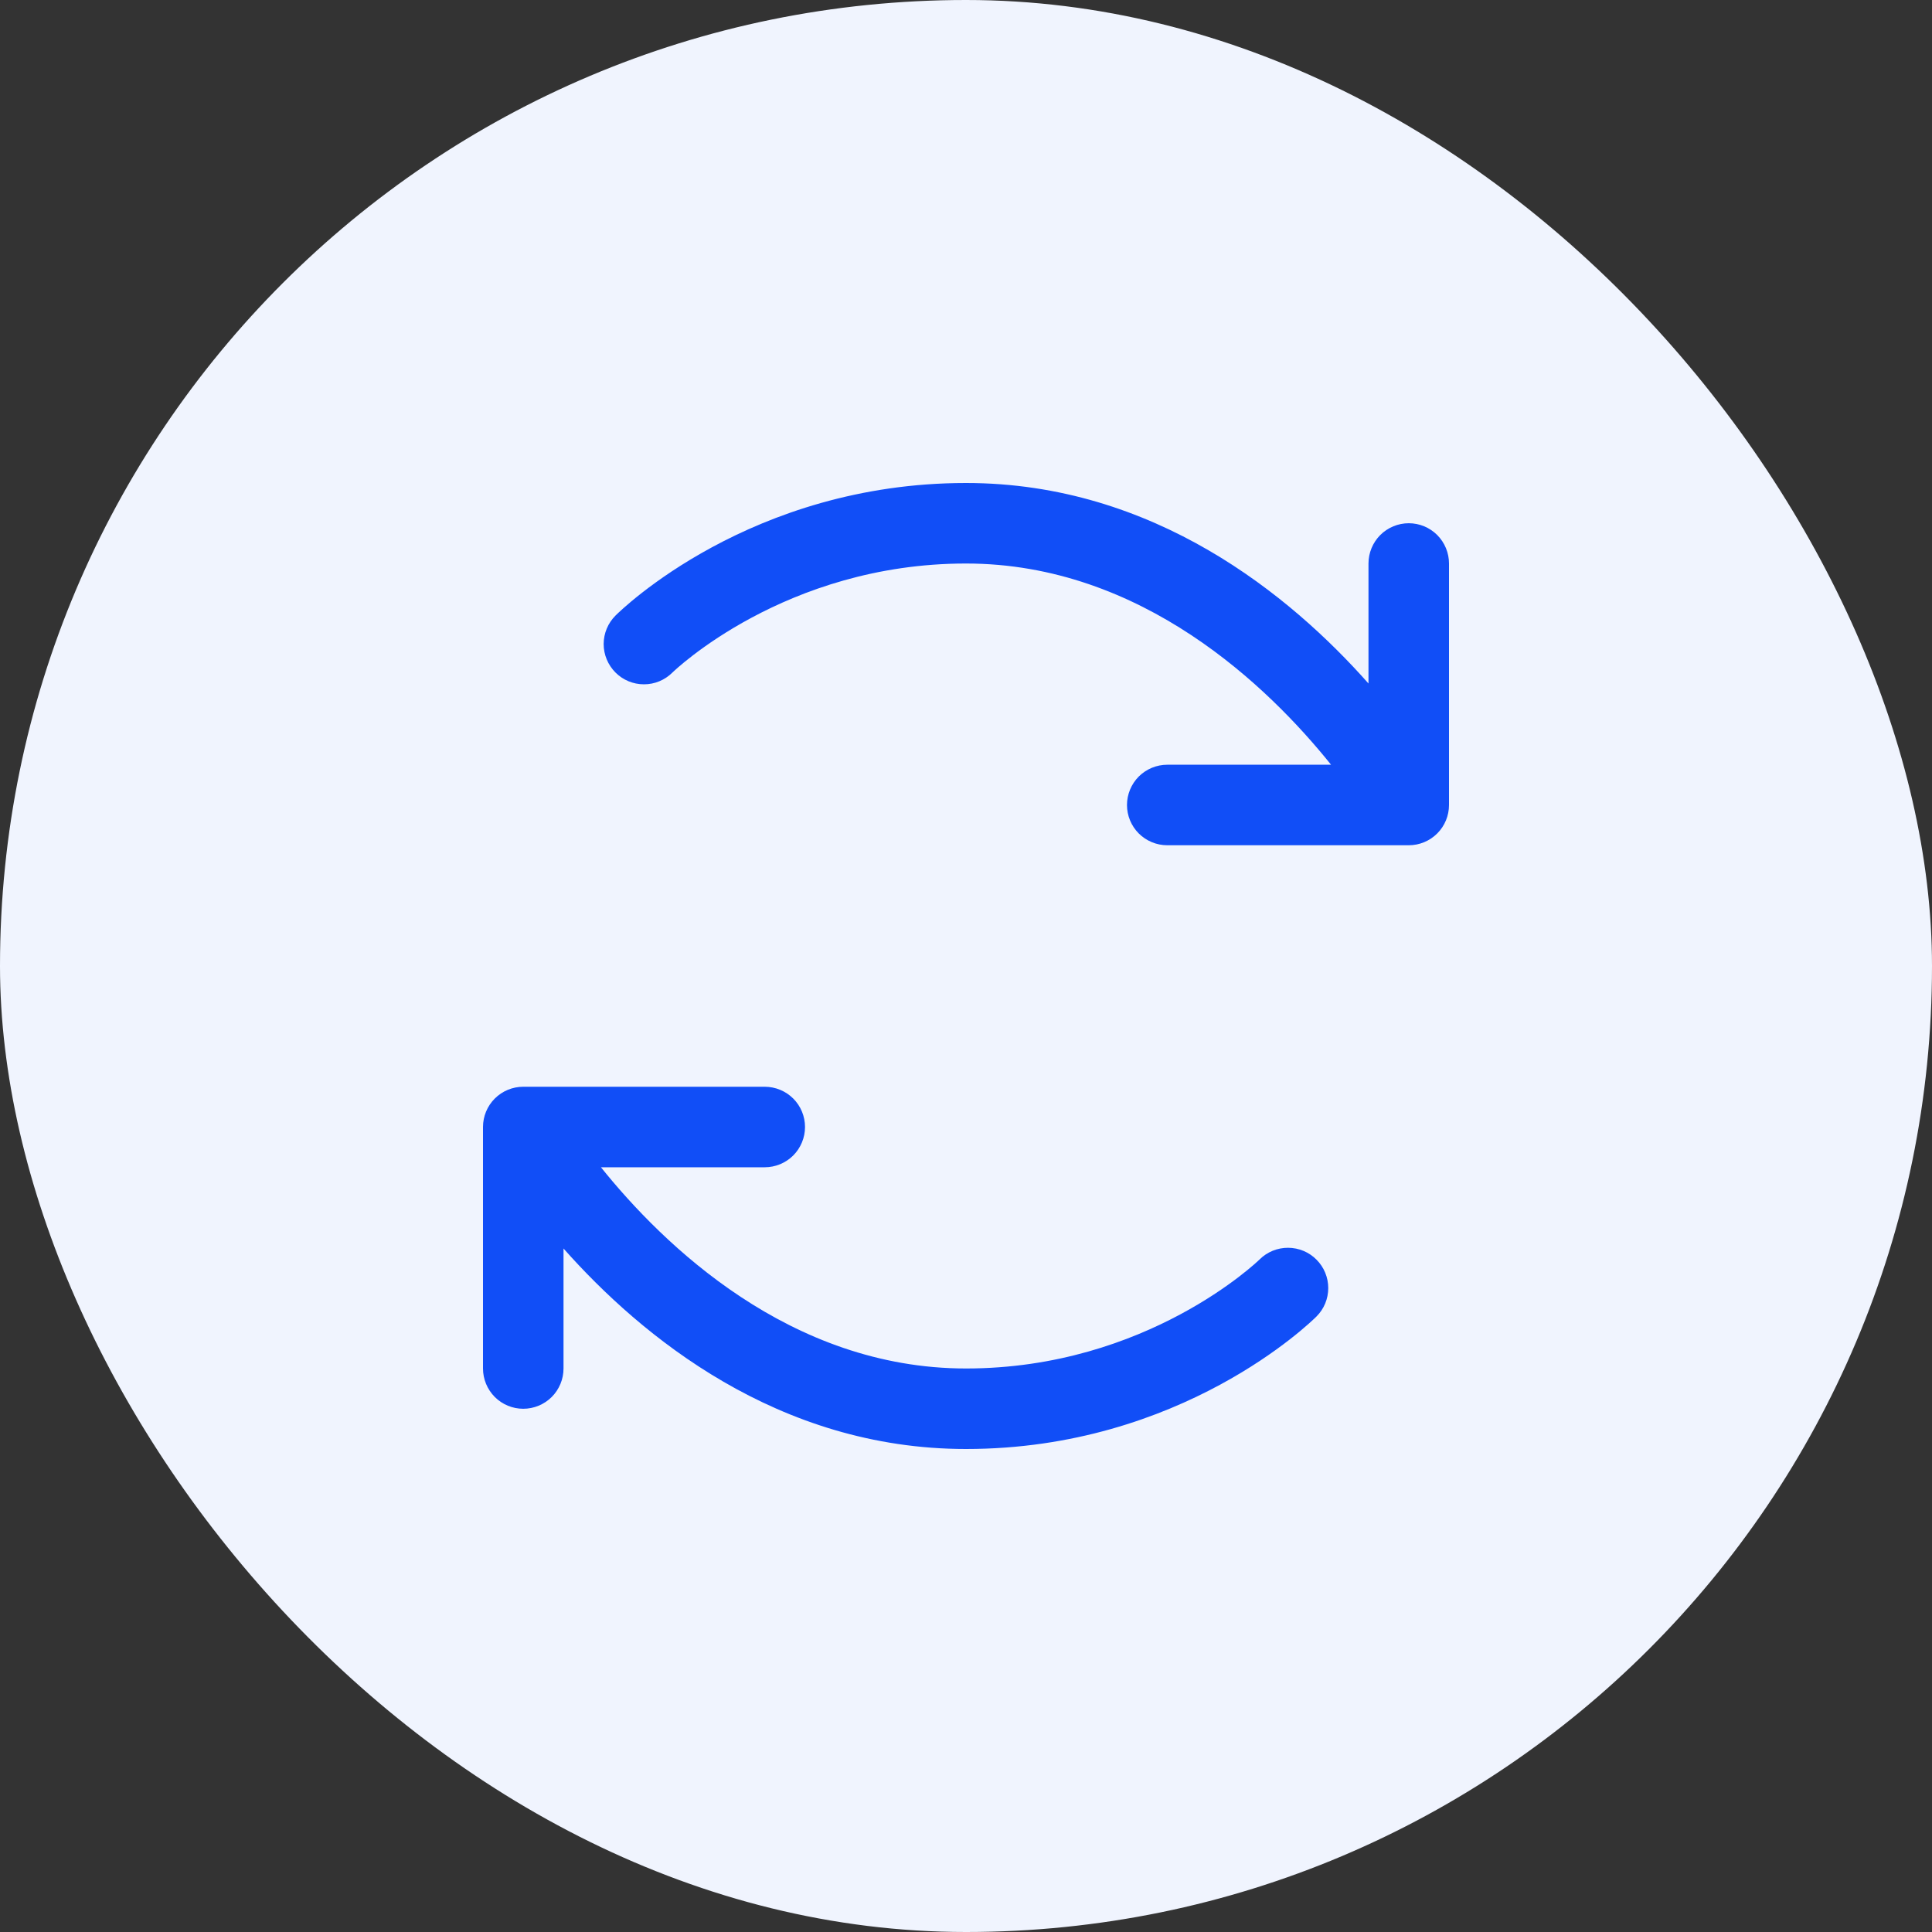 <svg width="40" height="40" viewBox="0 0 40 40" fill="none" xmlns="http://www.w3.org/2000/svg">
<rect x="0" y="0" width="40" height="40" fill="#333333" stroke="none"/>
<rect width="40" height="40" rx="20" fill="#F0F4FE"/>
<path d="M27.257 26.08C27.413 26.236 27.5 26.448 27.5 26.668C27.5 26.889 27.413 27.1 27.257 27.256C27.144 27.368 24.46 30 20 30C16.105 30 13.278 27.667 11.667 25.849V28.333C11.667 28.554 11.579 28.766 11.423 28.923C11.266 29.079 11.054 29.167 10.833 29.167C10.612 29.167 10.4 29.079 10.244 28.923C10.088 28.766 10 28.554 10 28.333V23.333C10 23.112 10.088 22.9 10.244 22.744C10.4 22.588 10.612 22.5 10.833 22.5H15.833C16.054 22.5 16.266 22.588 16.423 22.744C16.579 22.9 16.667 23.112 16.667 23.333C16.667 23.554 16.579 23.766 16.423 23.923C16.266 24.079 16.054 24.167 15.833 24.167H12.442C13.725 25.766 16.354 28.333 20 28.333C23.75 28.333 26.056 26.098 26.079 26.075C26.236 25.919 26.448 25.833 26.669 25.834C26.89 25.835 27.102 25.923 27.257 26.08ZM29.167 10.833C28.946 10.833 28.734 10.921 28.577 11.077C28.421 11.234 28.333 11.446 28.333 11.667V14.151C26.722 12.333 23.895 10 20 10C15.54 10 12.856 12.632 12.744 12.744C12.587 12.9 12.499 13.112 12.498 13.333C12.498 13.554 12.586 13.766 12.742 13.923C12.898 14.08 13.11 14.168 13.331 14.168C13.552 14.169 13.764 14.081 13.921 13.925C13.944 13.902 16.25 11.667 20 11.667C23.646 11.667 26.275 14.234 27.558 15.833H24.167C23.946 15.833 23.734 15.921 23.577 16.077C23.421 16.234 23.333 16.446 23.333 16.667C23.333 16.888 23.421 17.1 23.577 17.256C23.734 17.412 23.946 17.5 24.167 17.5H29.167C29.388 17.5 29.6 17.412 29.756 17.256C29.912 17.1 30 16.888 30 16.667V11.667C30 11.446 29.912 11.234 29.756 11.077C29.6 10.921 29.388 10.833 29.167 10.833Z" fill="#114EF7"/>
</svg>
